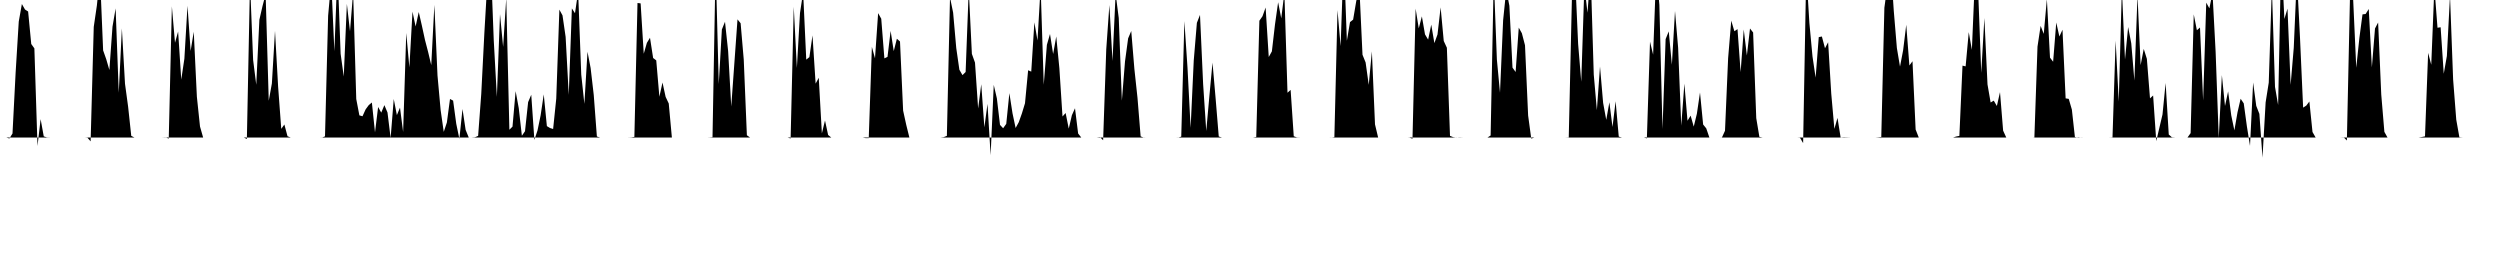 <svg viewBox="0 0 200 22" >
<polyline points="0,11 0.25,11 0.50,11 0.75,11.08 1,10.68 1.25,5.81 1.50,1.73 1.75,0.32 2,0.76 2.25,0.92 2.50,3.52 2.75,3.87 3,11.68 3.25,9.53 3.50,10.91 3.75,10.99 4,11 4.25,11 4.50,11 4.75,11 5,11 5.25,11 5.50,11 5.75,11 6,11 6.25,11 6.50,11 6.75,11 7,11.02 7.25,11.31 7.50,2.15 7.75,0.44 8,-1.99 8.25,4.03 8.50,4.74 8.75,5.60 9,2.13 9.25,0.67 9.50,7.42 9.75,2.27 10,6.70 10.25,8.54 10.50,10.87 10.75,11 11,11 11.25,11 11.50,11 11.75,11 12,11 12.25,11 12.50,11 12.75,11 13,11 13.25,10.99 13.50,11.09 13.75,0.51 14,3.42 14.25,2.52 14.50,6.37 14.75,4.70 15,0.46 15.25,4.08 15.50,2.54 15.75,7.74 16,10.12 16.25,11 16.50,11 16.75,11 17,11 17.25,11 17.50,11 17.75,11 18,11 18.25,11 18.50,11 18.75,11 19,11 19.25,11 19.50,11 19.75,11.12 20,-1.43 20.25,4.80 20.50,6.78 20.75,1.58 21,0.49 21.25,-0.47 21.50,8.06 21.75,6.68 22,2.47 22.25,6.94 22.50,10.31 22.75,9.96 23,10.90 23.25,11 23.50,11 23.75,11 24,11 24.25,11 24.50,11 24.75,11 25,11 25.25,11 25.50,11 25.75,11.01 26,10.91 26.25,1.26 26.50,-1.53 26.75,4.10 27,-2.44 27.25,4.30 27.50,6.12 27.75,0.31 28,2.50 28.25,-0.61 28.50,7.92 28.75,9.23 29,9.30 29.25,8.75 29.50,8.41 29.75,8.20 30,10.59 30.25,8.56 30.50,9.01 30.75,8.41 31,9 31.25,11.04 31.50,7.92 31.75,9.21 32,8.61 32.25,10.56 32.50,2.64 32.75,5.39 33,0.93 33.25,2.12 33.50,0.96 33.75,2.05 34,3.20 34.25,4.16 34.50,5.21 34.75,0.39 35,6.04 35.25,8.80 35.50,10.55 35.75,9.80 36,7.92 36.25,8.05 36.50,9.90 36.75,11.11 37,8.72 37.25,10.39 37.50,11 37.75,11 38,10.98 38.25,10.87 38.50,7.52 38.75,2.62 39,-1.67 39.25,-3.30 39.50,3.22 39.75,7.75 40,1.13 40.25,3.75 40.50,-0.14 40.75,10.38 41,10.13 41.25,7.29 41.50,8.65 41.75,10.86 42,10.50 42.25,8.17 42.50,7.58 42.75,11.19 43,10.44 43.25,9.23 43.50,7.55 43.75,10.09 44,10.24 44.25,10.32 44.50,7.89 44.75,0.77 45,1.23 45.25,2.95 45.50,7.59 45.75,0.67 46,1.06 46.25,-0.66 46.50,5.97 46.75,8.31 47,4.14 47.25,5.44 47.50,7.60 47.75,10.92 48,11 48.25,11 48.50,11 48.75,11 49,11 49.25,11 49.50,11 49.75,11 50,11 50.25,11 50.50,10.99 50.75,10.95 51,0.24 51.25,0.27 51.50,4.30 51.75,3.43 52,3.02 52.25,4.64 52.50,4.83 52.75,7.74 53,6.60 53.25,7.75 53.50,8.28 53.75,11 54,11 54.25,11 54.50,11 54.75,11 55,11 55.25,11 55.50,11 55.75,11 56,11 56.25,11 56.50,11 56.75,11.01 57,11.03 57.25,-2.86 57.50,6.73 57.75,2.36 58,1.74 58.25,4.08 58.50,8.52 58.75,5.04 59,1.55 59.25,1.86 59.50,4.77 59.75,10.82 60,11 60.25,11 60.50,11 60.75,11 61,11 61.25,11 61.50,11 61.75,11 62,11 62.25,11 62.50,11 62.75,11 63,11 63.25,11.08 63.50,0.54 63.75,5.44 64,1.04 64.25,-0.62 64.50,4.77 64.75,4.57 65,2.83 65.25,6.69 65.50,6.22 65.75,10.67 66,9.64 66.25,10.80 66.50,11 66.75,11 67,11 67.25,11 67.50,11 67.75,11 68,11 68.25,11 68.50,11 68.75,11 69,11 69.25,11.05 69.50,11.05 69.75,3.75 70,4.67 70.25,1.05 70.50,1.50 70.75,4.67 71,4.55 71.25,2.47 71.50,4.09 71.75,3.10 72,3.32 72.25,8.85 72.50,9.99 72.75,11 73,11 73.25,11 73.50,11 73.75,11 74,11 74.25,11 74.50,11 74.75,11 75,11 75.25,11 75.50,10.97 75.75,10.87 76,-0.21 76.25,1.01 76.50,3.84 76.75,5.58 77,6.01 77.25,5.76 77.50,-0.86 77.75,4.31 78,5.01 78.25,8.68 78.50,6.74 78.75,10.19 79,8.31 79.25,12.42 79.50,6.79 79.75,7.87 80,9.99 80.25,10.26 80.50,9.91 80.75,7.45 81,9.06 81.25,10.24 81.50,9.78 81.75,9.08 82,8.26 82.25,5.62 82.50,5.73 82.75,1.79 83,3.24 83.25,-1.07 83.50,6.78 83.75,3.59 84,2.72 84.25,4.32 84.50,2.92 84.75,5.46 85,9.32 85.25,9.04 85.50,10.29 85.75,9.22 86,8.66 86.25,10.68 86.50,11 86.75,11 87,11 87.25,11 87.50,11 87.75,11 88,10.97 88.25,11.22 88.50,3.95 88.75,0.40 89,4.88 89.25,-0.50 89.50,1.44 89.75,8.05 90,4.92 90.25,3.07 90.50,2.48 90.75,5.51 91,7.83 91.25,10.91 91.50,11.01 91.75,11 92,11 92.25,11 92.50,11 92.75,11 93,11 93.25,11 93.50,11 93.75,11 94,11 94.25,11.01 94.50,10.93 94.75,1.69 95,5.41 95.25,10.23 95.50,4.84 95.75,1.83 96,1.19 96.25,6.72 96.50,10.48 96.75,7.69 97,5.01 97.25,7.88 97.50,10.92 97.75,11 98,11 98.25,11 98.50,11 98.75,11 99,11 99.25,11 99.50,11 99.75,11 100,11 100.25,11 100.50,10.96 100.75,1.66 101,1.30 101.25,0.60 101.50,4.56 101.75,4.11 102,1.95 102.25,0.18 102.50,1.47 102.75,-0.57 103,7.42 103.25,7.19 103.50,10.90 103.75,10.99 104,11 104.25,11 104.50,11 104.75,11 105,11 105.25,11 105.50,11 105.75,11 106,11 106.25,11 106.50,11.01 106.75,10.97 107,0.81 107.25,3.69 107.50,-3.55 107.75,3.26 108,1.77 108.25,1.57 108.50,0.09 108.75,-0.99 109,4.38 109.25,5 109.50,6.79 109.75,4.11 110,9.95 110.25,11 110.50,11 110.75,11 111,11 111.25,11 111.50,11 111.75,11 112,11 112.25,11 112.50,11 112.75,11.01 113,11.10 113.25,0.69 113.50,2.27 113.75,1.31 114,2.75 114.25,3.17 114.50,1.97 114.75,3.45 115,2.76 115.25,0.59 115.50,3.28 115.75,3.82 116,10.87 116.25,10.97 116.50,11.01 116.75,10.99 117,11 117.25,11 117.50,11 117.75,11 118,11 118.25,11 118.50,11 118.75,11 119,11 119.25,10.84 119.50,-1.78 119.75,4.76 120,7.42 120.25,1.62 120.50,-0.82 120.75,0.46 121,5.41 121.25,5.76 121.50,2.21 121.75,2.66 122,3.62 122.25,9.24 122.50,11.09 122.75,11 123,11 123.25,11 123.50,11 123.75,11 124,11 124.25,11 124.50,11 124.75,11 125,11 125.25,11 125.50,10.99 125.75,-0.03 126,-2.05 126.25,3.51 126.50,6.54 126.75,-1.14 127,1.02 127.25,-2.31 127.50,5.96 127.75,8.81 128,5.32 128.25,8.23 128.50,9.59 128.75,8.18 129,10.16 129.25,8.10 129.50,10.93 129.75,11 130,11 130.25,11 130.50,11 130.75,11 131,11 131.25,11 131.50,11 131.75,11.07 132,3.33 132.25,4.37 132.50,-2.39 132.75,0.39 133,10.32 133.25,3.13 133.50,2.51 133.75,5.18 134,0.88 134.25,3.81 134.50,10.05 134.75,6.69 135,9.66 135.25,9.25 135.50,10.13 135.75,9.10 136,7.40 136.25,9.96 136.50,10.27 136.75,11 137,11 137.25,11 137.50,11 137.75,11.01 138,10.46 138.25,4.65 138.50,1.65 138.75,2.50 139,2.33 139.25,5.77 139.50,2.36 139.75,4.44 140,2.28 140.25,2.60 140.50,9.45 140.75,10.95 141,11 141.25,11 141.50,11 141.75,11 142,11 142.25,11 142.50,11 142.75,11 143,11 143.25,11 143.50,11 143.75,11 144,11.02 144.25,11.45 144.50,-2.30 144.75,1.83 145,4.52 145.25,6.21 145.50,2.97 145.75,2.92 146,3.86 146.25,3.38 146.50,7.49 146.75,10.31 147,9.43 147.25,11 147.50,10.98 147.75,10.99 148,11 148.25,11 148.50,11 148.75,11 149,11 149.25,11 149.50,11 149.75,11 150,11 150.25,11.02 150.50,11.05 150.75,0.62 151,-1.22 151.25,-2.97 151.50,0.84 151.75,3.84 152,5.33 152.25,4.02 152.50,1.98 152.75,5.24 153,4.90 153.25,10.36 153.50,11 153.75,11 154,11 154.25,11 154.50,11 154.75,11 155,11 155.25,11 155.50,11 155.75,11 156,11 156.25,11 156.50,10.92 156.75,10.87 157,5.25 157.25,5.31 157.50,2.57 157.75,3.99 158,-1.92 158.25,-0.78 158.50,5.83 158.75,1.44 159,6.75 159.25,8.20 159.50,8.05 159.75,8.48 160,7.37 160.25,10.45 160.50,11 160.75,11 161,11 161.25,11 161.50,11 161.75,11 162,11 162.25,11 162.50,11 162.75,11.01 163,3.73 163.25,2.07 163.50,2.71 163.75,-0.07 164,4.61 164.25,4.94 164.50,1.80 164.75,2.92 165,2.38 165.25,7.87 165.50,7.91 165.75,8.77 166,11.04 166.25,10.98 166.50,11.01 166.75,11 167,11 167.25,11 167.50,11 167.75,11 168,11 168.25,11 168.50,11 168.75,11 169,10.99 169.25,3.25 169.50,8.13 169.75,-0.90 170,4.76 170.25,2.16 170.50,3.46 170.75,6.44 171,-0.35 171.25,5.21 171.50,3.91 171.75,4.71 172,7.87 172.25,7.64 172.50,11.29 172.75,10.22 173,9.16 173.25,6.64 173.50,10.76 173.75,10.98 174,11 174.25,11 174.50,11 174.75,11 175,11 175.25,10.65 175.50,1.15 175.75,2.42 176,2.20 176.25,8.04 176.50,0.21 176.75,0.67 177,-0.57 177.25,4.15 177.50,11.04 177.75,6.01 178,8.48 178.25,7.31 178.50,9.23 178.75,10.43 179,8.99 179.25,7.90 179.50,8.27 179.75,10.10 180,11.67 180.25,6.60 180.50,8.47 180.75,9.11 181,12.61 181.25,8.19 181.50,6.61 181.75,-1 182,6.95 182.25,8.40 182.50,-3.67 182.75,1.52 183,0.69 183.25,6.79 183.50,3.83 183.75,-1.92 184,3.02 184.25,8.61 184.50,8.45 184.75,8.12 185,10.56 185.25,11 185.50,11 185.75,11 186,11 186.25,11 186.50,11 186.75,11 187,11 187.25,11 187.50,10.99 187.75,11.24 188,-0.33 188.25,-0.11 188.50,5.42 188.75,3.04 189,1.15 189.25,1.12 189.50,0.72 189.75,5.39 190,2.28 190.25,1.80 190.50,7.56 190.75,10.55 191,11 191.25,11 191.50,11 191.75,11 192,11 192.25,11 192.50,11 192.75,11 193,11 193.25,11 193.50,11 193.75,10.96 194,10.91 194.25,4.23 194.50,5.18 194.75,-1.02 195,2.22 195.25,2.18 195.50,5.90 195.75,4.48 196,-0.34 196.25,6.36 196.50,9.57 196.75,10.98 197,11 197.25,11 197.50,11 197.75,11 198,11 198.25,11 198.50,11 198.75,11 199,11 199.25,11 199.50,11 199.75,11 " />
</svg>